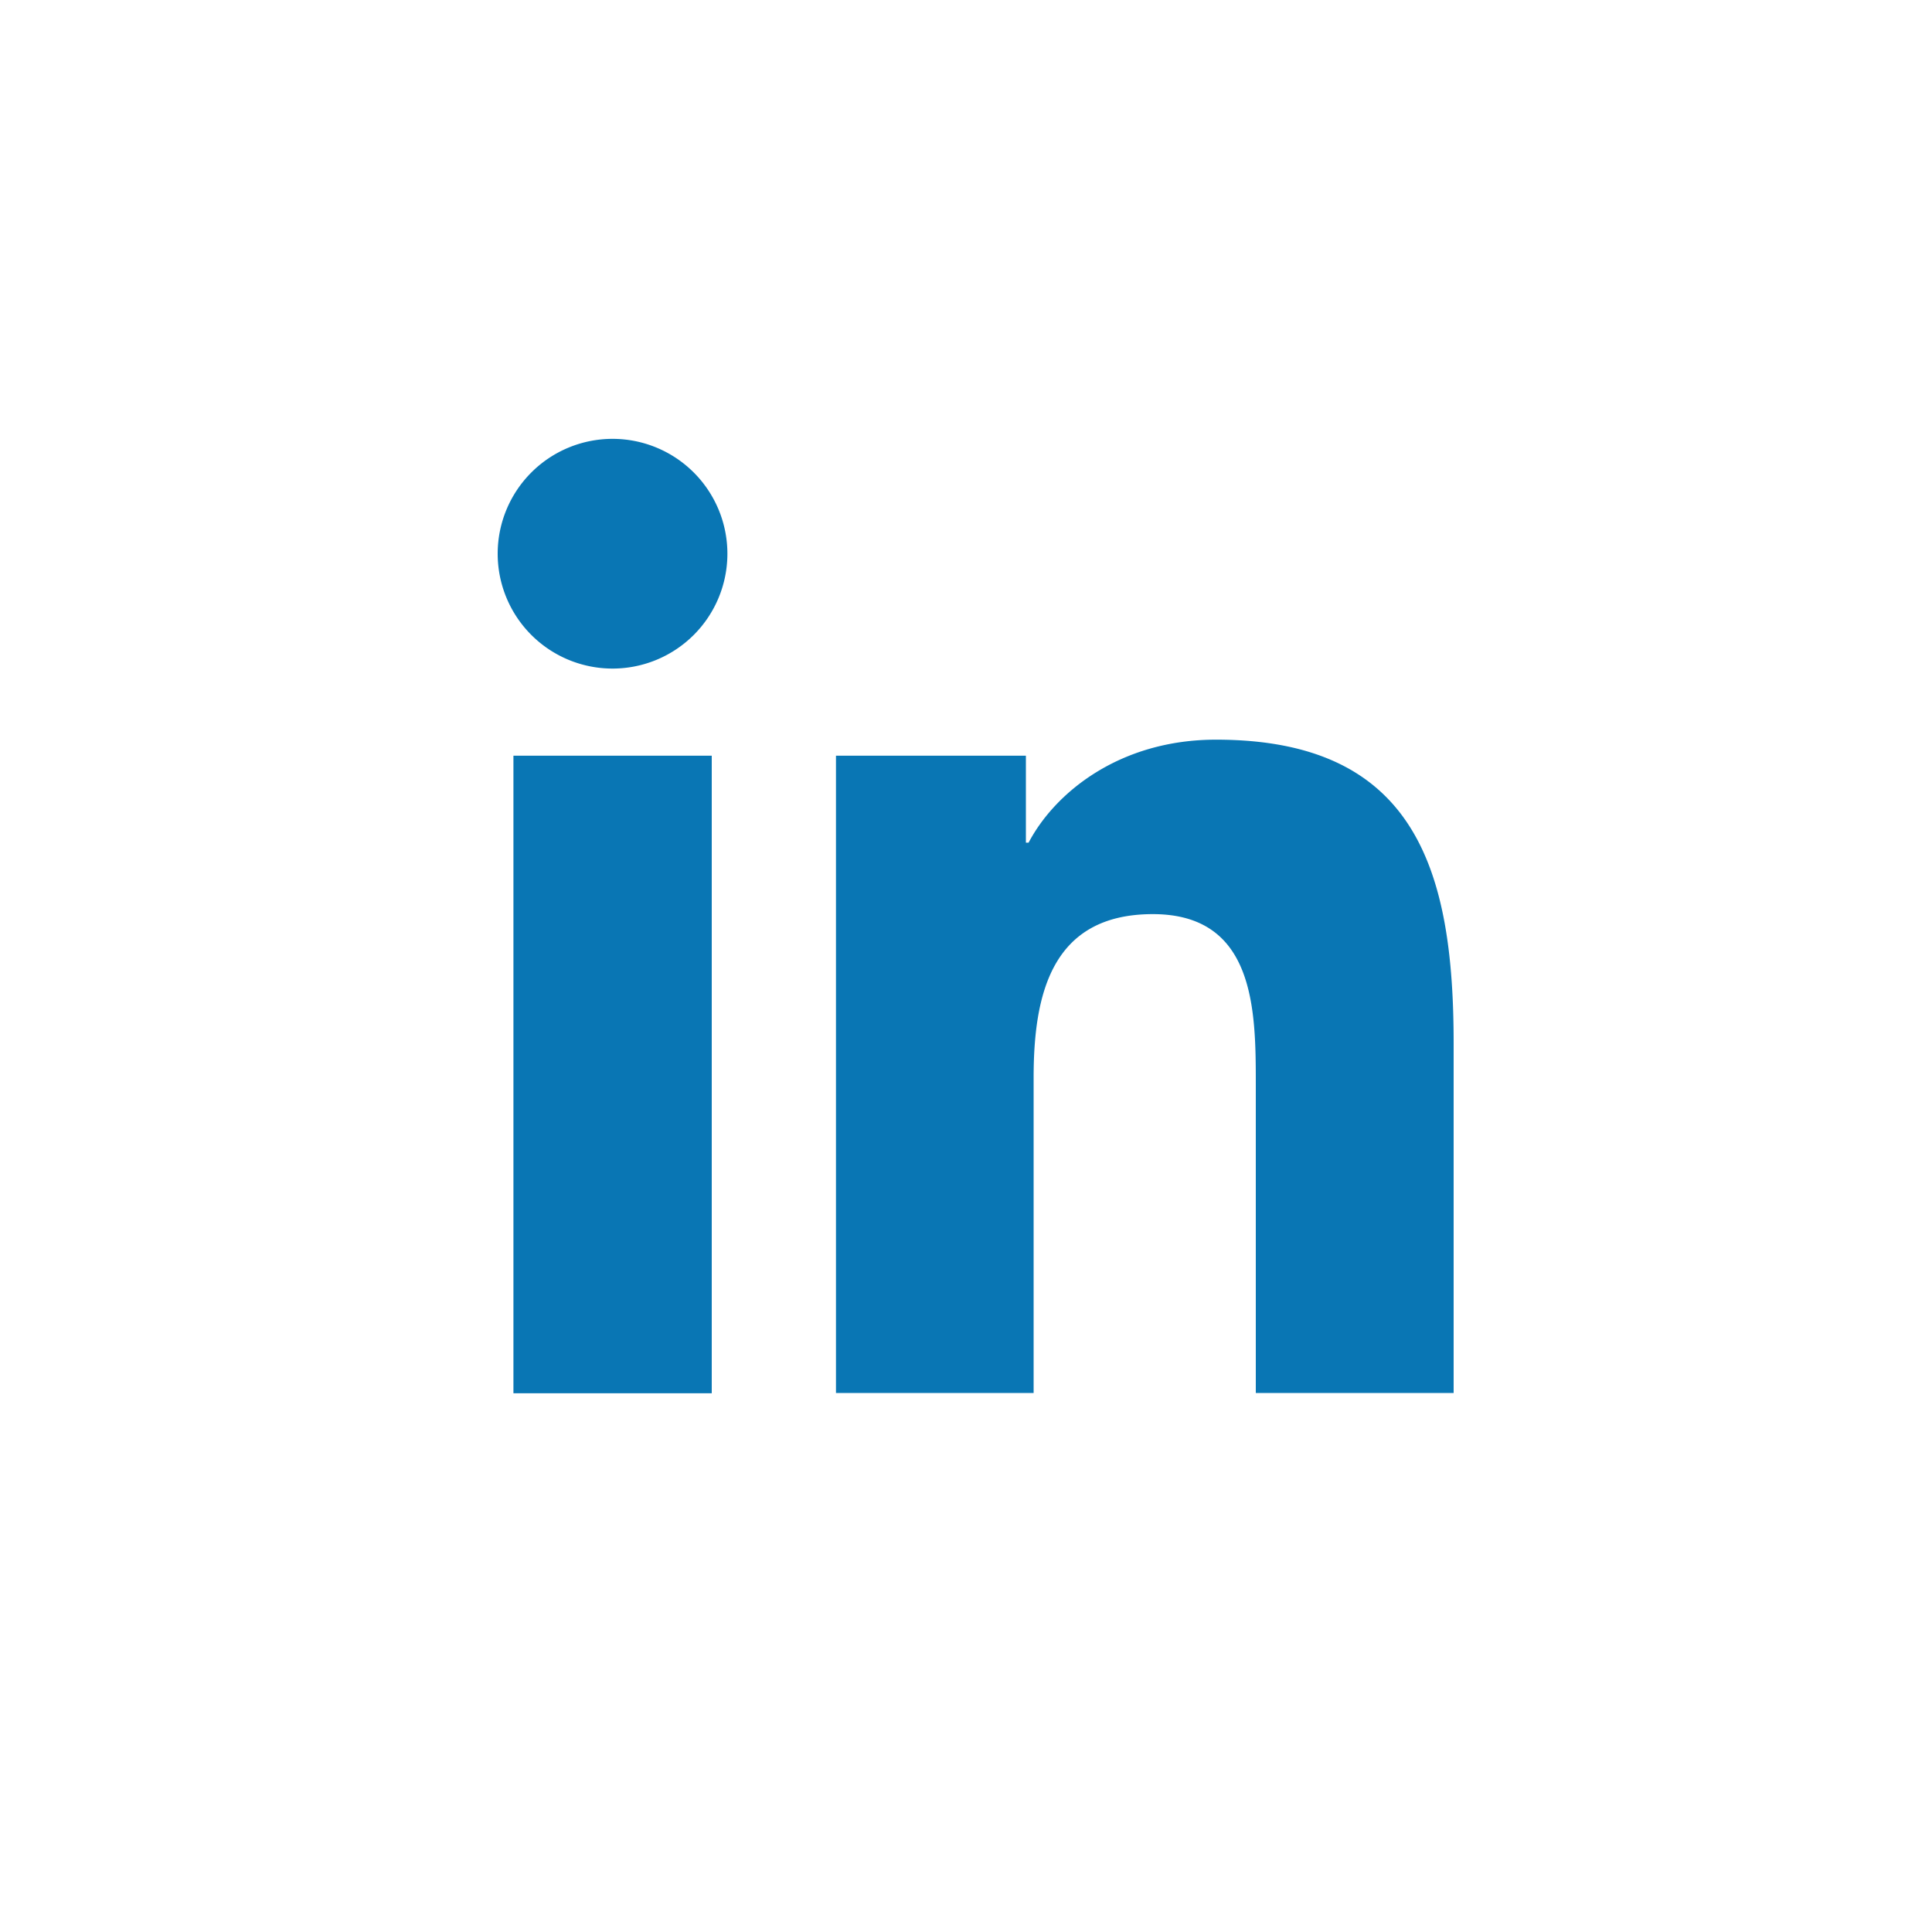 <svg xmlns="http://www.w3.org/2000/svg" viewBox="0 0 200 200"><defs><style>.icon{fill:#0976b4;}</style></defs><path class="icon" d="M53.15 78.23h20.53v66H53.15v-66zm10.27-32.8a11.89 11.89 0 1 1-11.9 11.89 11.89 11.89 0 0 1 11.9-11.89M86.54 78.23h19.66v9h.28c2.73-5.19 9.43-10.66 19.4-10.66 20.76 0 24.6 13.66 24.6 31.43v36.2H130v-32.08c0-7.65-.13-17.49-10.66-17.49S107 103 107 111.57v32.63H86.54v-66z"/></svg>